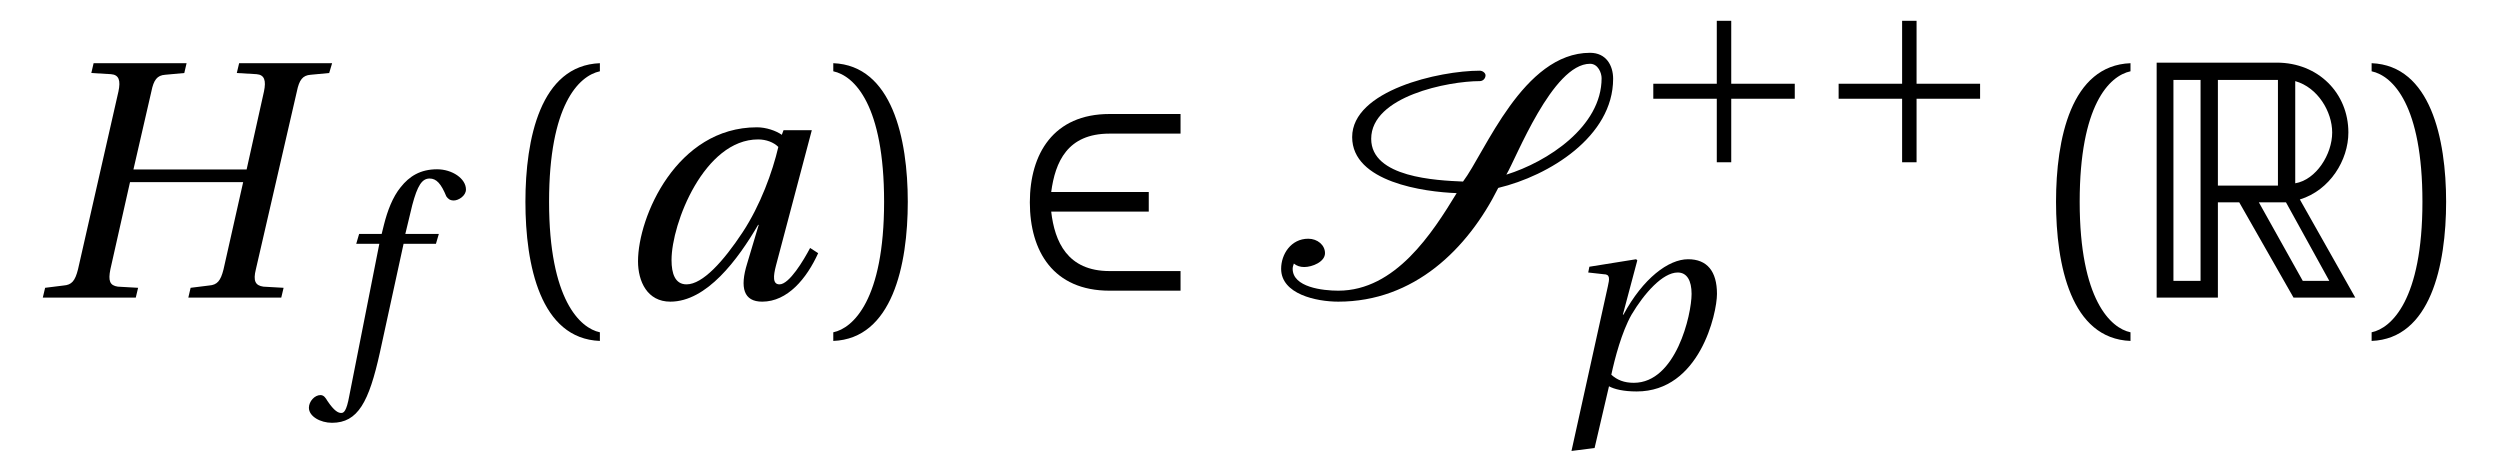 <?xml version="1.0" encoding="UTF-8"?>
<svg xmlns="http://www.w3.org/2000/svg" xmlns:xlink="http://www.w3.org/1999/xlink" viewBox="0 0 67.651 12.726" version="1.2">
<defs>
<g>
<symbol overflow="visible" id="glyph0-0">
<path style="stroke:none;" d=""/>
</symbol>
<symbol overflow="visible" id="glyph0-1">
<path style="stroke:none;" d="M 2.812 -3.469 L 3.297 -5.578 C 3.359 -5.891 3.453 -6.016 3.672 -6.031 L 4.188 -6.078 L 4.25 -6.344 L 1.734 -6.344 L 1.672 -6.078 L 2.203 -6.047 C 2.422 -6.031 2.469 -5.875 2.406 -5.578 L 1.312 -0.766 C 1.234 -0.453 1.141 -0.344 0.922 -0.328 L 0.422 -0.266 L 0.359 0 L 2.875 0 L 2.938 -0.266 L 2.391 -0.297 C 2.172 -0.328 2.125 -0.453 2.188 -0.766 L 2.719 -3.125 L 5.781 -3.125 L 5.25 -0.766 C 5.172 -0.453 5.078 -0.344 4.859 -0.328 L 4.359 -0.266 L 4.297 0 L 6.812 0 L 6.875 -0.266 L 6.328 -0.297 C 6.109 -0.328 6.047 -0.453 6.125 -0.766 L 7.234 -5.578 C 7.297 -5.891 7.391 -6.016 7.609 -6.031 L 8.109 -6.078 L 8.188 -6.344 L 5.672 -6.344 L 5.609 -6.078 L 6.141 -6.047 C 6.359 -6.031 6.406 -5.875 6.344 -5.578 L 5.875 -3.469 Z M 2.812 -3.469 "/>
</symbol>
<symbol overflow="visible" id="glyph0-2">
<path style="stroke:none;" d="M 4.406 -4.078 C 4.25 -3.406 3.922 -2.5 3.438 -1.766 C 2.922 -0.984 2.359 -0.359 1.922 -0.359 C 1.609 -0.359 1.516 -0.656 1.516 -1.016 C 1.516 -2.016 2.406 -4.281 3.859 -4.281 C 4.078 -4.281 4.281 -4.203 4.406 -4.078 Z M 4.547 -4.531 L 4.5 -4.406 C 4.344 -4.516 4.078 -4.609 3.828 -4.609 C 1.656 -4.609 0.609 -2.188 0.609 -0.984 C 0.609 -0.438 0.859 0.109 1.484 0.109 C 2.469 0.109 3.312 -1.031 3.859 -1.969 L 3.875 -1.969 L 3.562 -0.922 C 3.359 -0.266 3.469 0.109 3.969 0.109 C 4.656 0.109 5.172 -0.516 5.484 -1.203 L 5.266 -1.344 C 5.094 -1.016 4.703 -0.359 4.438 -0.359 C 4.25 -0.359 4.266 -0.578 4.344 -0.875 L 5.312 -4.531 Z M 4.547 -4.531 "/>
</symbol>
<symbol overflow="visible" id="glyph1-0">
<path style="stroke:none;" d=""/>
</symbol>
<symbol overflow="visible" id="glyph1-1">
<path style="stroke:none;" d="M 3.016 -3.422 L 2.109 -3.422 L 2.297 -4.203 C 2.438 -4.734 2.562 -4.922 2.766 -4.922 C 2.953 -4.922 3.078 -4.781 3.219 -4.438 C 3.266 -4.375 3.312 -4.328 3.422 -4.328 C 3.547 -4.328 3.75 -4.453 3.75 -4.625 C 3.75 -4.922 3.375 -5.172 2.969 -5.172 C 2.516 -5.172 2.219 -4.984 1.984 -4.688 C 1.766 -4.422 1.625 -4.047 1.531 -3.672 L 1.469 -3.422 L 0.859 -3.422 L 0.781 -3.156 L 1.406 -3.156 L 0.594 0.953 C 0.516 1.391 0.438 1.422 0.375 1.422 C 0.297 1.422 0.188 1.375 0 1.094 C -0.047 1.016 -0.094 0.938 -0.188 0.938 C -0.344 0.938 -0.5 1.109 -0.5 1.281 C -0.5 1.516 -0.188 1.688 0.125 1.688 C 0.828 1.688 1.125 1.125 1.422 -0.219 L 2.062 -3.156 L 2.938 -3.156 Z M 3.016 -3.422 "/>
</symbol>
<symbol overflow="visible" id="glyph1-2">
<path style="stroke:none;" d="M 2.078 -0.156 C 1.812 -0.156 1.625 -0.234 1.469 -0.375 C 1.562 -0.812 1.75 -1.531 2.016 -2 C 2.359 -2.578 2.859 -3.141 3.266 -3.141 C 3.516 -3.141 3.641 -2.922 3.641 -2.562 C 3.641 -2 3.219 -0.156 2.078 -0.156 Z M 1.016 1.609 L 1.406 -0.062 C 1.547 0.016 1.797 0.078 2.156 0.078 C 3.859 0.078 4.328 -2.031 4.328 -2.562 C 4.328 -3.172 4.062 -3.5 3.547 -3.5 C 3.016 -3.5 2.328 -2.984 1.797 -2 L 1.781 -2 L 2.172 -3.469 L 2.141 -3.5 L 0.875 -3.297 L 0.844 -3.141 L 1.266 -3.094 C 1.438 -3.094 1.422 -2.969 1.375 -2.766 L 0.391 1.688 Z M 1.016 1.609 "/>
</symbol>
<symbol overflow="visible" id="glyph2-0">
<path style="stroke:none;" d=""/>
</symbol>
<symbol overflow="visible" id="glyph2-1">
<path style="stroke:none;" d="M 1.609 -2.594 C 1.609 -5.203 2.406 -6 2.984 -6.125 L 2.984 -6.344 C 1.375 -6.281 0.969 -4.297 0.969 -2.594 C 0.969 -0.875 1.375 1.109 2.984 1.172 L 2.984 0.938 C 2.453 0.828 1.609 0.062 1.609 -2.594 Z M 1.609 -2.594 "/>
</symbol>
<symbol overflow="visible" id="glyph2-2">
<path style="stroke:none;" d="M 1.609 -2.594 C 1.609 0.062 0.766 0.828 0.234 0.938 L 0.234 1.172 C 1.828 1.109 2.25 -0.875 2.25 -2.594 C 2.25 -4.297 1.828 -6.281 0.234 -6.344 L 0.234 -6.125 C 0.812 -6 1.609 -5.203 1.609 -2.594 Z M 1.609 -2.594 "/>
</symbol>
<symbol overflow="visible" id="glyph3-0">
<path style="stroke:none;" d=""/>
</symbol>
<symbol overflow="visible" id="glyph3-1">
<path style="stroke:none;" d="M 4.719 -0.719 L 2.797 -0.719 C 1.656 -0.719 1.312 -1.516 1.219 -2.328 L 3.859 -2.328 L 3.859 -2.859 L 1.219 -2.859 C 1.328 -3.672 1.656 -4.438 2.797 -4.438 L 4.719 -4.438 L 4.719 -4.969 L 2.797 -4.969 C 1.281 -4.969 0.641 -3.891 0.641 -2.578 C 0.641 -1.25 1.281 -0.188 2.797 -0.188 L 4.719 -0.188 Z M 4.719 -0.719 "/>
</symbol>
<symbol overflow="visible" id="glyph4-0">
<path style="stroke:none;" d=""/>
</symbol>
<symbol overflow="visible" id="glyph4-1">
<path style="stroke:none;" d="M 6.172 -2.969 C 7.547 -3.297 9.281 -4.359 9.281 -5.922 C 9.281 -6.281 9.094 -6.625 8.656 -6.625 C 6.844 -6.625 5.812 -3.922 5.219 -3.141 C 4.5 -3.172 2.734 -3.25 2.734 -4.297 C 2.734 -5.453 4.828 -5.859 5.672 -5.859 C 5.766 -5.859 5.828 -5.938 5.828 -6.016 C 5.828 -6.078 5.75 -6.141 5.672 -6.141 C 4.578 -6.141 2.219 -5.609 2.219 -4.344 C 2.219 -3.125 4.172 -2.859 5.047 -2.828 C 4.391 -1.75 3.391 -0.188 1.844 -0.188 C 1.422 -0.188 0.609 -0.281 0.609 -0.781 C 0.609 -0.828 0.625 -0.875 0.641 -0.922 C 0.719 -0.859 0.812 -0.828 0.922 -0.828 C 1.141 -0.828 1.484 -0.969 1.484 -1.203 C 1.484 -1.422 1.281 -1.594 1.031 -1.594 C 0.562 -1.594 0.297 -1.172 0.297 -0.781 C 0.297 -0.094 1.25 0.109 1.844 0.109 C 3.891 0.109 5.344 -1.312 6.172 -2.969 Z M 8.656 -6.328 C 8.875 -6.328 8.969 -6.078 8.969 -5.938 C 8.969 -4.625 7.5 -3.672 6.391 -3.328 C 6.656 -3.766 7.641 -6.328 8.656 -6.328 Z M 8.656 -6.328 "/>
</symbol>
<symbol overflow="visible" id="glyph5-0">
<path style="stroke:none;" d=""/>
</symbol>
<symbol overflow="visible" id="glyph5-1">
<path style="stroke:none;" d="M 0.594 -2.172 L 0.594 -1.766 L 2.312 -1.766 L 2.312 -0.047 L 2.703 -0.047 L 2.703 -1.766 L 4.422 -1.766 L 4.422 -2.172 L 2.703 -2.172 L 2.703 -3.875 L 2.312 -3.875 L 2.312 -2.172 Z M 0.594 -2.172 "/>
</symbol>
<symbol overflow="visible" id="glyph6-0">
<path style="stroke:none;" d=""/>
</symbol>
<symbol overflow="visible" id="glyph6-1">
<path style="stroke:none;" d="M 0.484 -6.359 L 0.484 0 L 2.141 0 L 2.141 -2.578 L 2.719 -2.578 L 4.188 0 L 5.859 0 L 4.359 -2.656 C 5.172 -2.906 5.672 -3.719 5.672 -4.469 C 5.672 -5.531 4.859 -6.359 3.734 -6.359 Z M 2.141 -3.031 L 2.141 -5.891 L 3.766 -5.891 L 3.766 -3.031 Z M 0.938 -5.891 L 1.672 -5.891 L 1.672 -0.453 L 0.938 -0.453 Z M 5.234 -4.469 C 5.234 -3.875 4.797 -3.188 4.234 -3.094 L 4.234 -5.859 C 4.844 -5.688 5.234 -5.031 5.234 -4.469 Z M 3.25 -2.578 L 3.984 -2.578 L 5.156 -0.453 L 4.438 -0.453 Z M 3.25 -2.578 "/>
</symbol>
</g>
<clipPath id="clip1">
  <path d="M 42 7 L 47 7 L 47 12.727 L 42 12.727 Z M 42 7 "/>
</clipPath>
</defs>
<g id="surface1">
<g style="fill:rgb(0%,0%,0%);fill-opacity:1;">
  <use xlink:href="#glyph0-1" x="0.799" y="8.054"/>
</g>
<g style="fill:rgb(0%,0%,0%);fill-opacity:1;">
  <use xlink:href="#glyph1-1" x="8.859" y="9.753"/>
</g>
<g style="fill:rgb(0%,0%,0%);fill-opacity:1;">
  <use xlink:href="#glyph2-1" x="13.249" y="8.054"/>
</g>
<g style="fill:rgb(0%,0%,0%);fill-opacity:1;">
  <use xlink:href="#glyph0-2" x="16.656" y="8.054"/>
</g>
<g style="fill:rgb(0%,0%,0%);fill-opacity:1;">
  <use xlink:href="#glyph2-2" x="22.315" y="8.054"/>
</g>
<g style="fill:rgb(0%,0%,0%);fill-opacity:1;">
  <use xlink:href="#glyph3-1" x="27.227" y="8.054"/>
</g>
<g style="fill:rgb(0%,0%,0%);fill-opacity:1;">
  <use xlink:href="#glyph4-1" x="34.371" y="8.054"/>
</g>
<g style="fill:rgb(0%,0%,0%);fill-opacity:1;">
  <use xlink:href="#glyph5-1" x="44.145" y="4.438"/>
  <use xlink:href="#glyph5-1" x="49.16" y="4.438"/>
</g>
<g clip-path="url(#clip1)" clip-rule="nonzero">
<g style="fill:rgb(0%,0%,0%);fill-opacity:1;">
  <use xlink:href="#glyph1-2" x="42.134" y="10.515"/>
</g>
</g>
<g style="fill:rgb(0%,0%,0%);fill-opacity:1;">
  <use xlink:href="#glyph2-1" x="54.668" y="8.054"/>
</g>
<g style="fill:rgb(0%,0%,0%);fill-opacity:1;">
  <use xlink:href="#glyph6-1" x="57.876" y="8.054"/>
</g>
<g style="fill:rgb(0%,0%,0%);fill-opacity:1;">
  <use xlink:href="#glyph2-2" x="63.943" y="8.054"/>
</g>
</g>
</svg>
